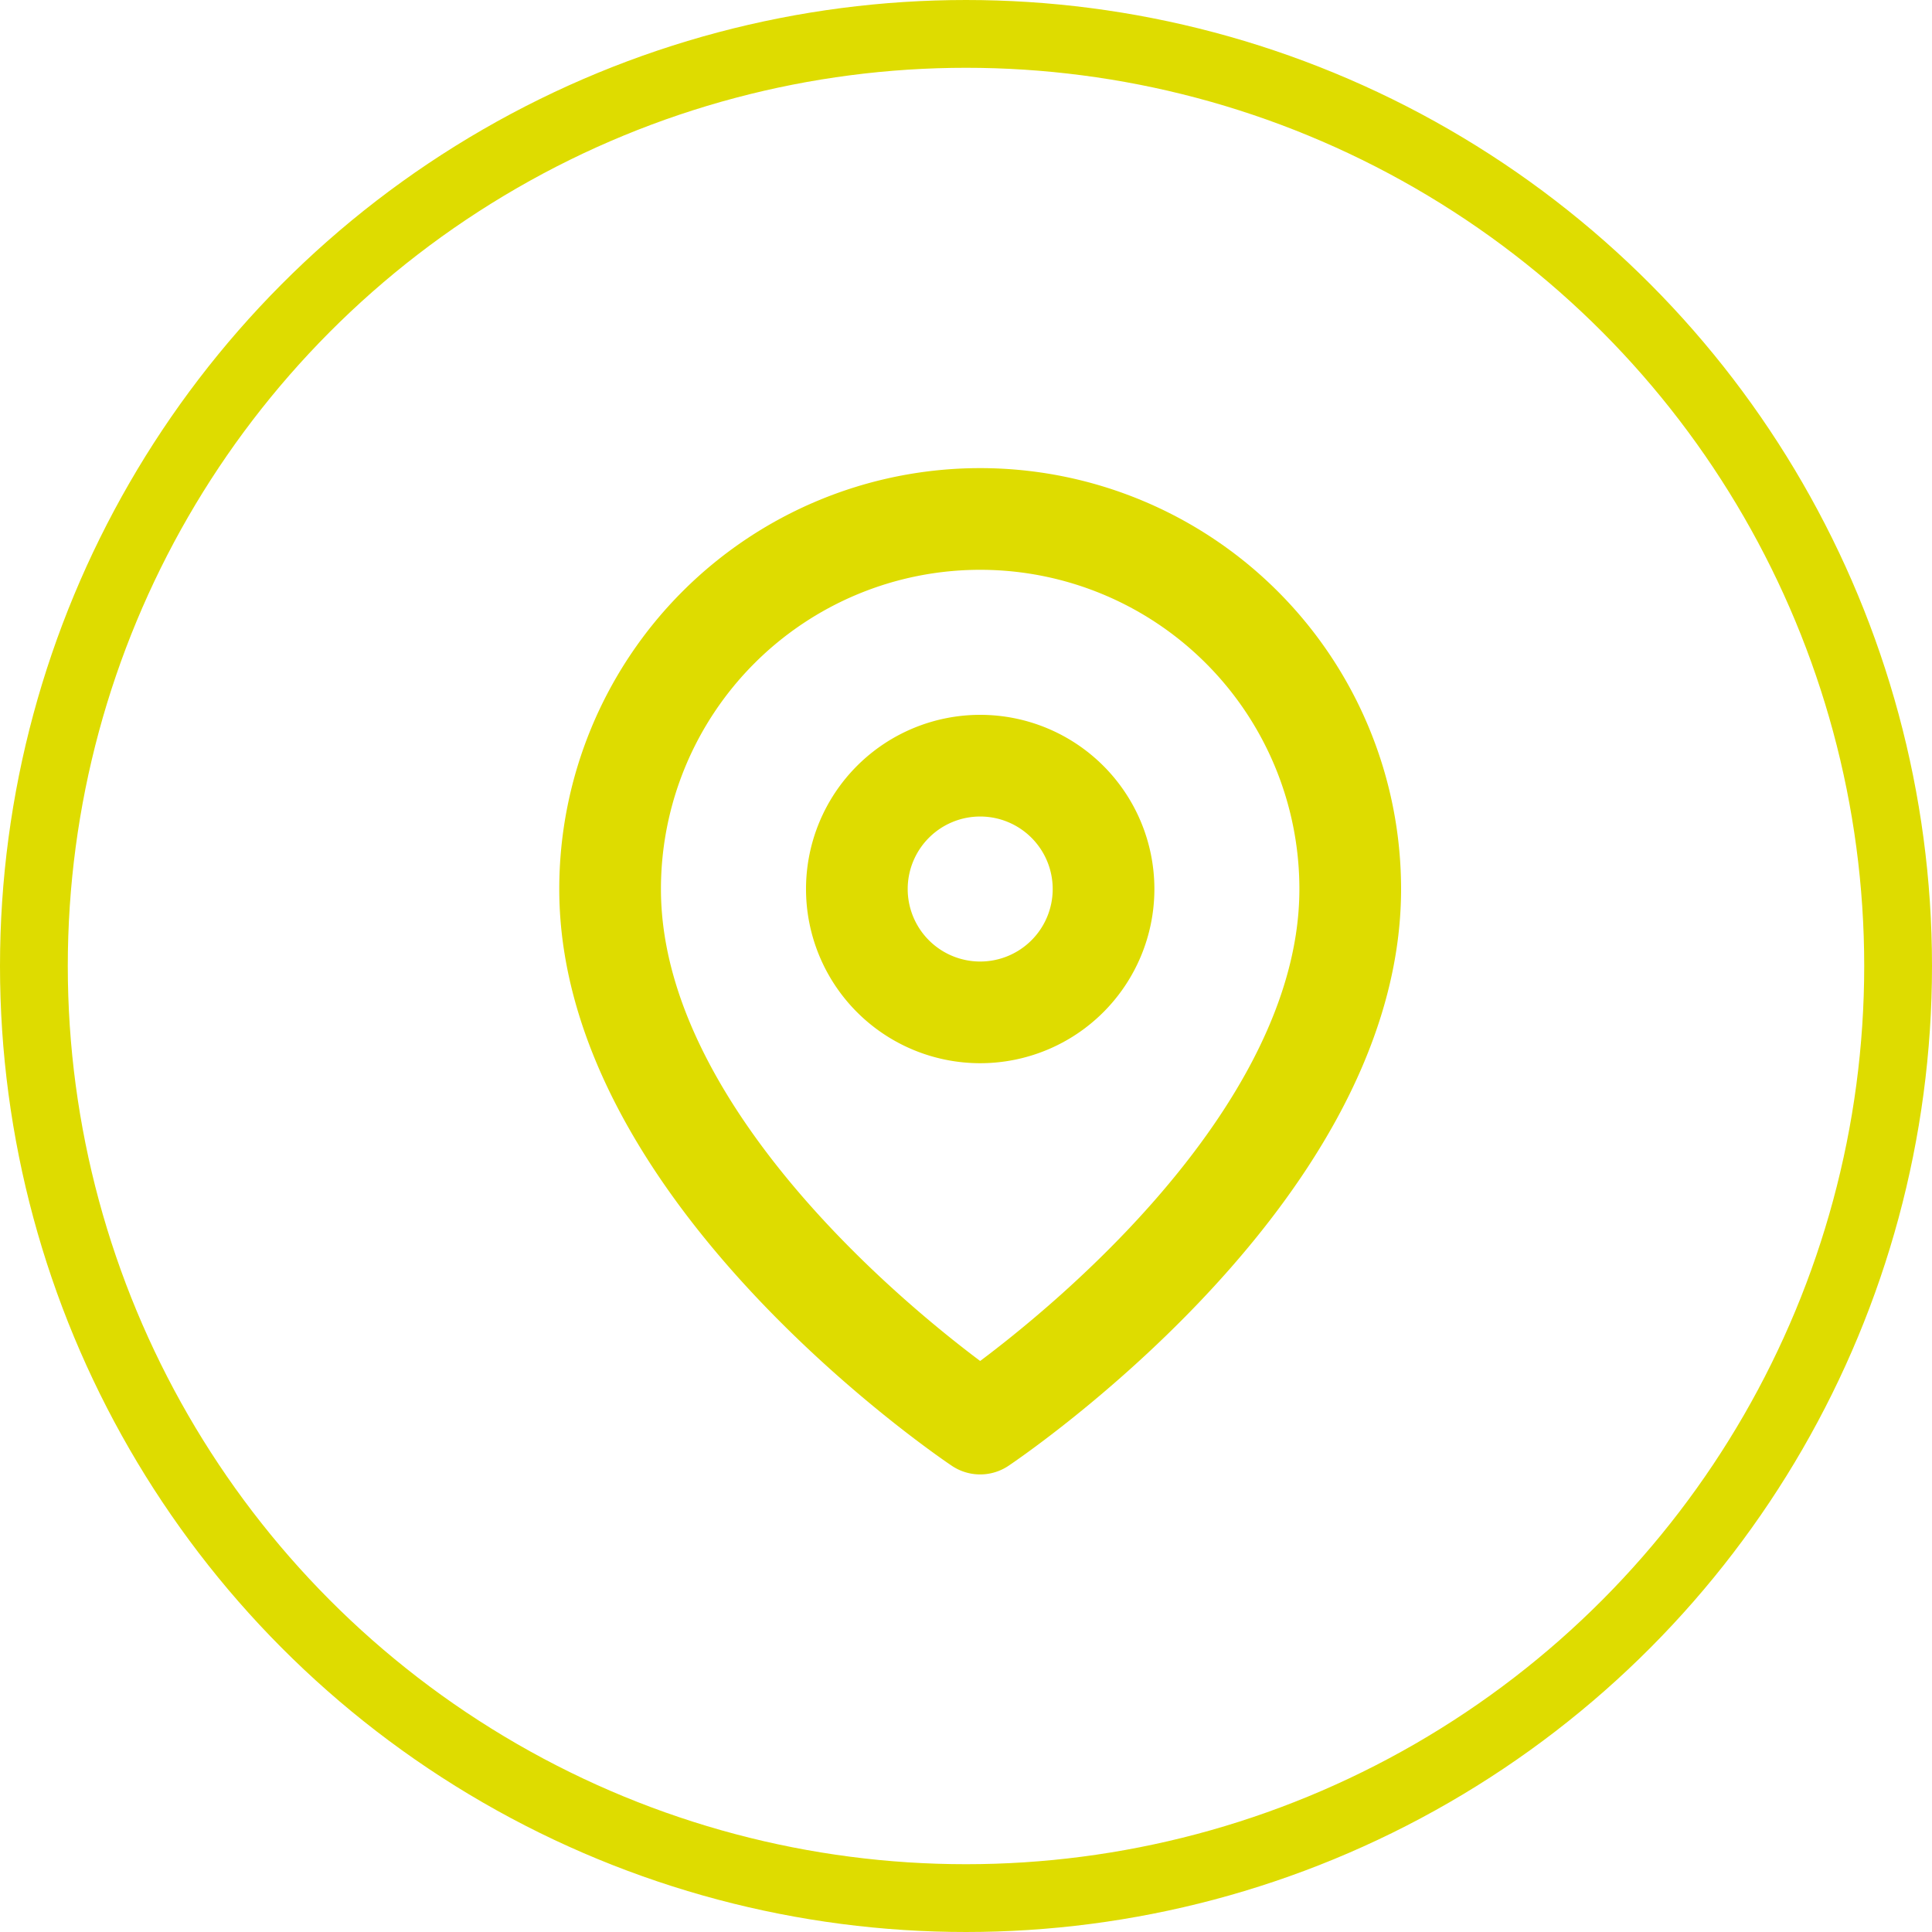 <svg xmlns="http://www.w3.org/2000/svg" width="57" height="57" viewBox="0 0 57 57">
  <g id="Group_423" data-name="Group 423" transform="translate(-293.406 -73.486)">
    <g id="Icon_feather-map-pin" data-name="Icon feather-map-pin" transform="translate(306.906 87.297)">
      <path id="Path_143" data-name="Path 143" d="M26.336,12.418c0,8.492-10.918,15.771-10.918,15.771S4.5,20.91,4.5,12.418a10.918,10.918,0,1,1,21.836,0Z" fill="none" stroke="#dedc00" stroke-linecap="round" stroke-linejoin="round" stroke-width="3"/>
      <path id="Path_144" data-name="Path 144" d="M20.779,14.139A3.639,3.639,0,1,1,17.139,10.5,3.639,3.639,0,0,1,20.779,14.139Z" transform="translate(-1.721 -1.721)" fill="none" stroke="#dedc00" stroke-linecap="round" stroke-linejoin="round" stroke-width="3"/>
    </g>
    <g id="Ellipse_1" data-name="Ellipse 1" transform="translate(293.406 73.486)" fill="none" stroke="#dedc00" stroke-width="2">
      <circle cx="28.5" cy="28.5" r="28.5" stroke="none"/>
      <circle cx="28.5" cy="28.5" r="27.5" fill="none"/>
    </g>
  </g>
</svg>
